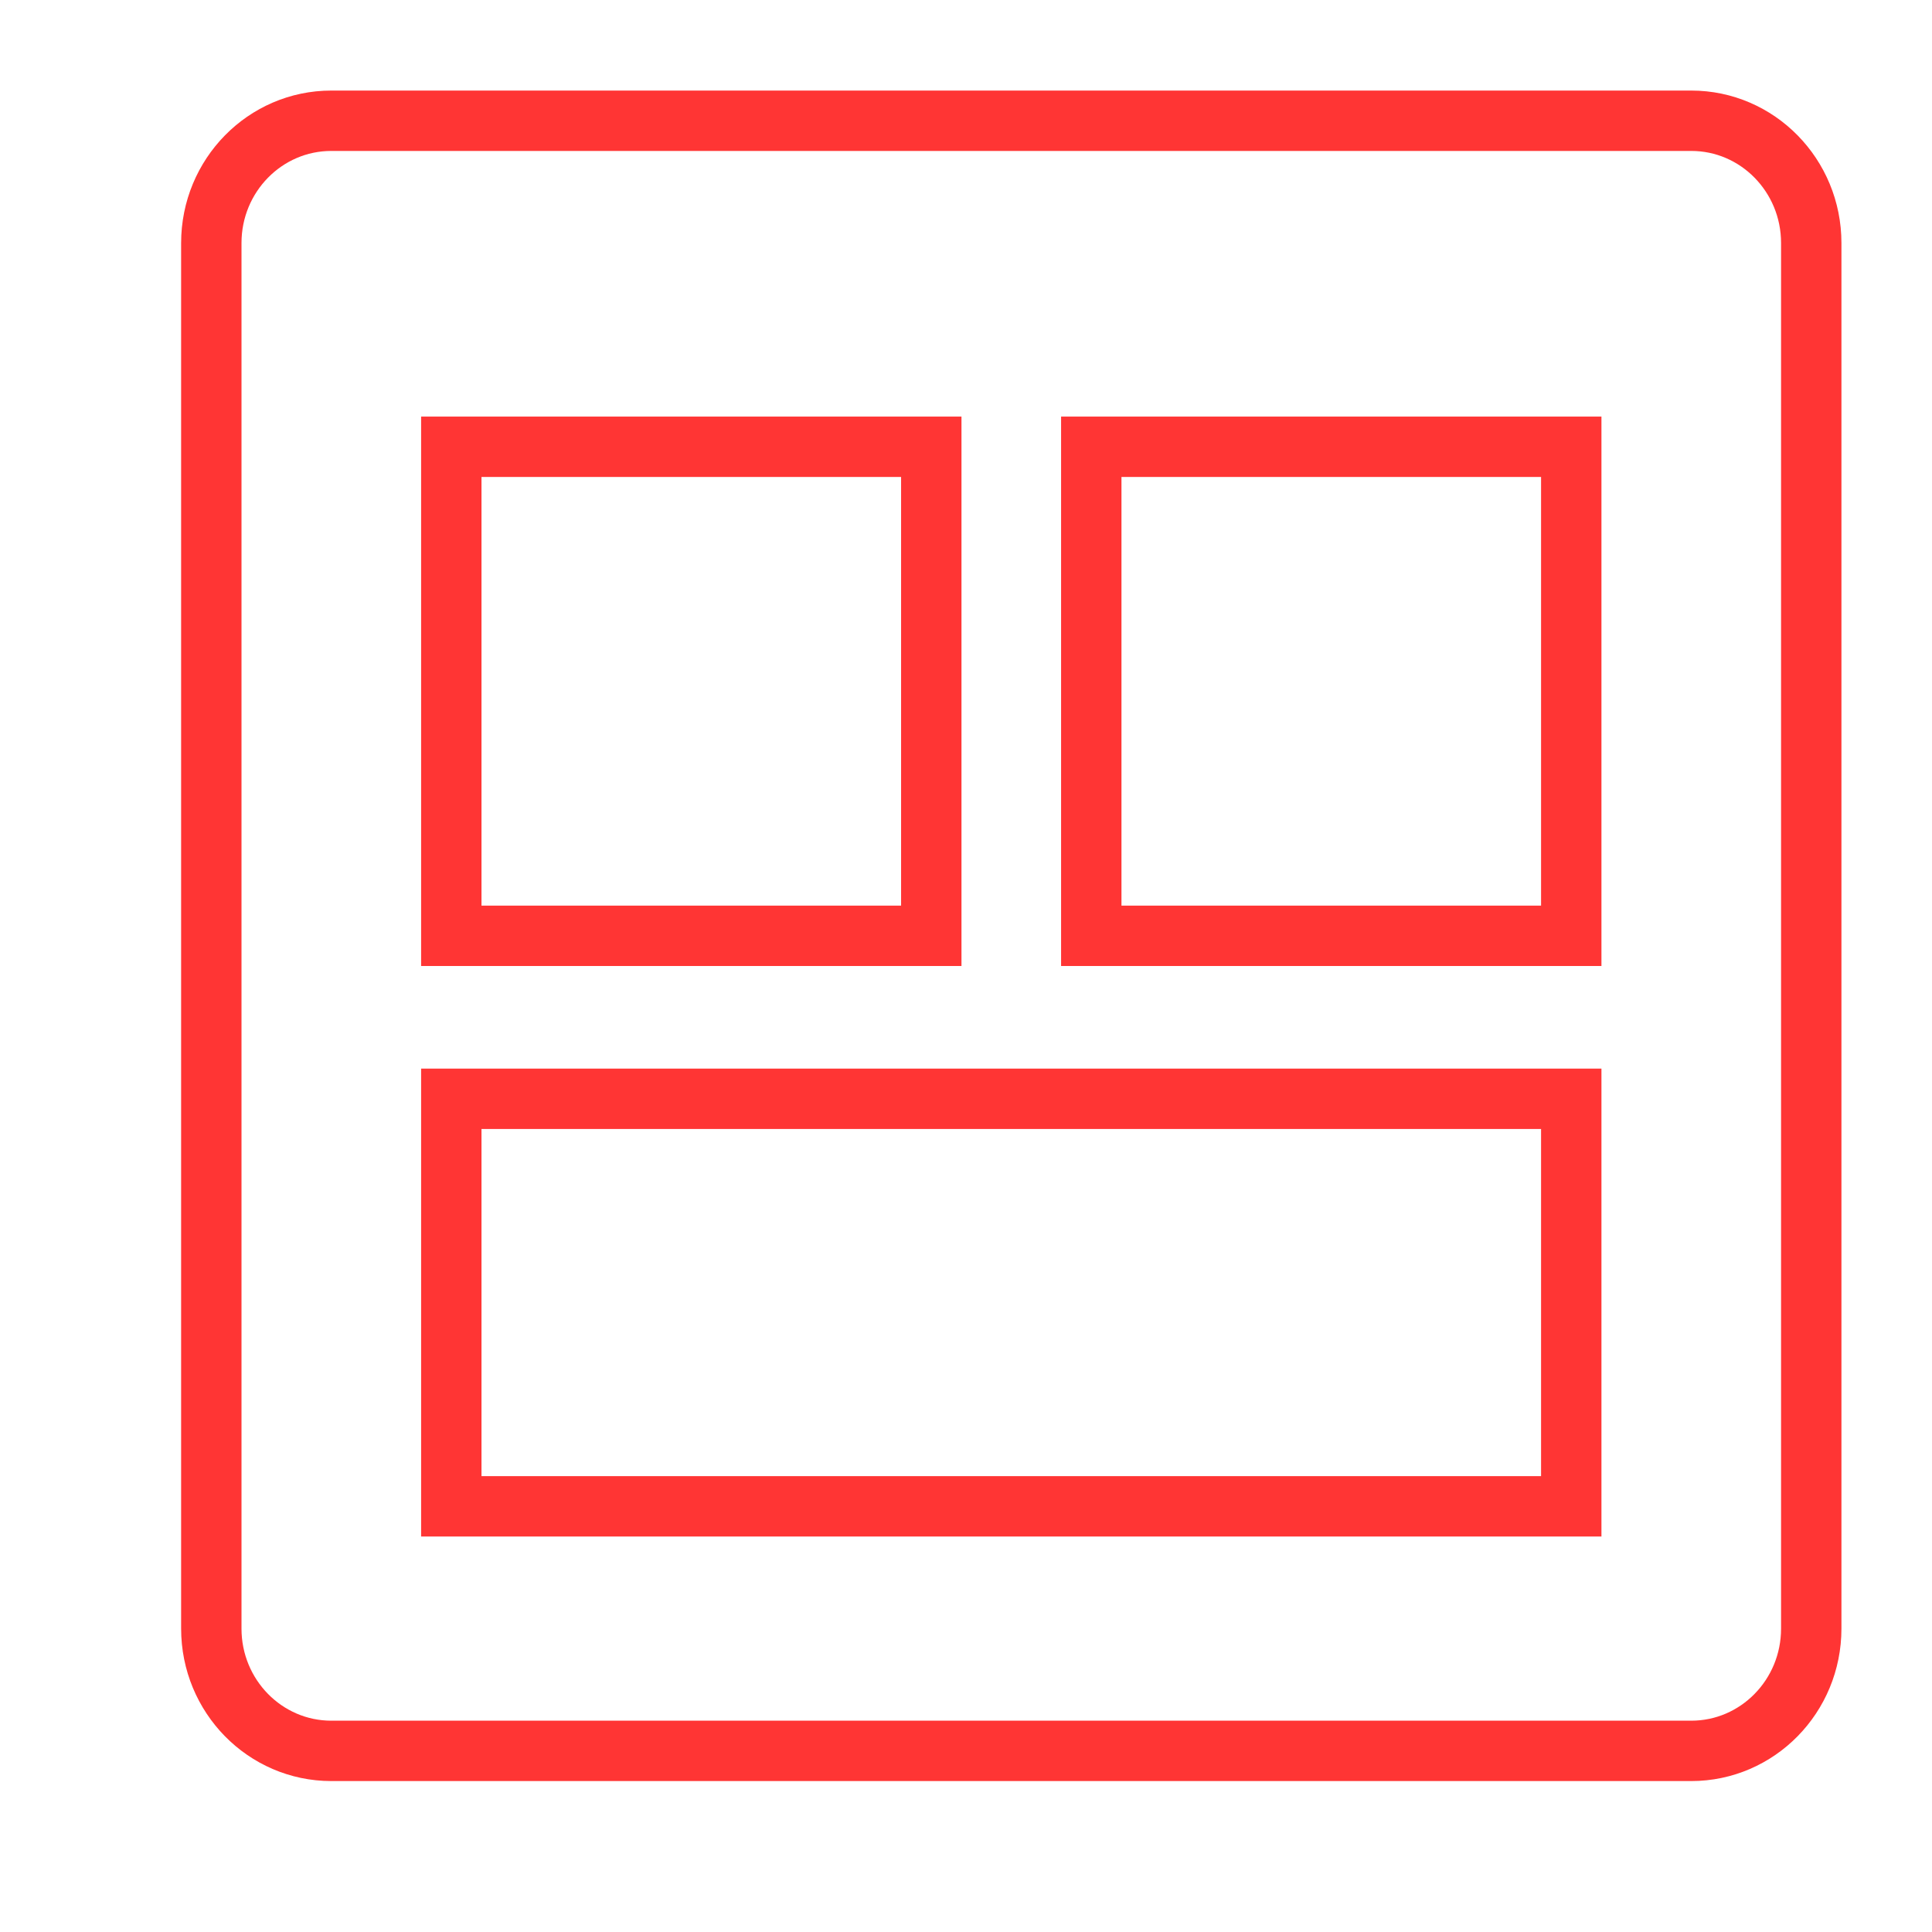 <svg width="64" height="64" viewBox="0 0 64 64" fill="none" xmlns="http://www.w3.org/2000/svg">
<path d="M56.025 4H10.975C8.78 4 7 5.813 7 8.05V53.95C7 56.187 8.78 58 10.975 58H56.025C58.22 58 60 56.187 60 53.95V8.05C60 5.813 58.22 4 56.025 4Z" stroke="#FF3534" stroke-width="2"/>
<path d="M30.85 14.8H14.95V31H30.85V14.8Z" stroke="#FF3534" stroke-width="2"/>
<path d="M52.05 14.8H36.15V31H52.05V14.8Z" stroke="#FF3534" stroke-width="2"/>
<path d="M52.05 36.399H14.95V49.899H52.05V36.399Z" stroke="#FF3534" stroke-width="2"/>
</svg>
